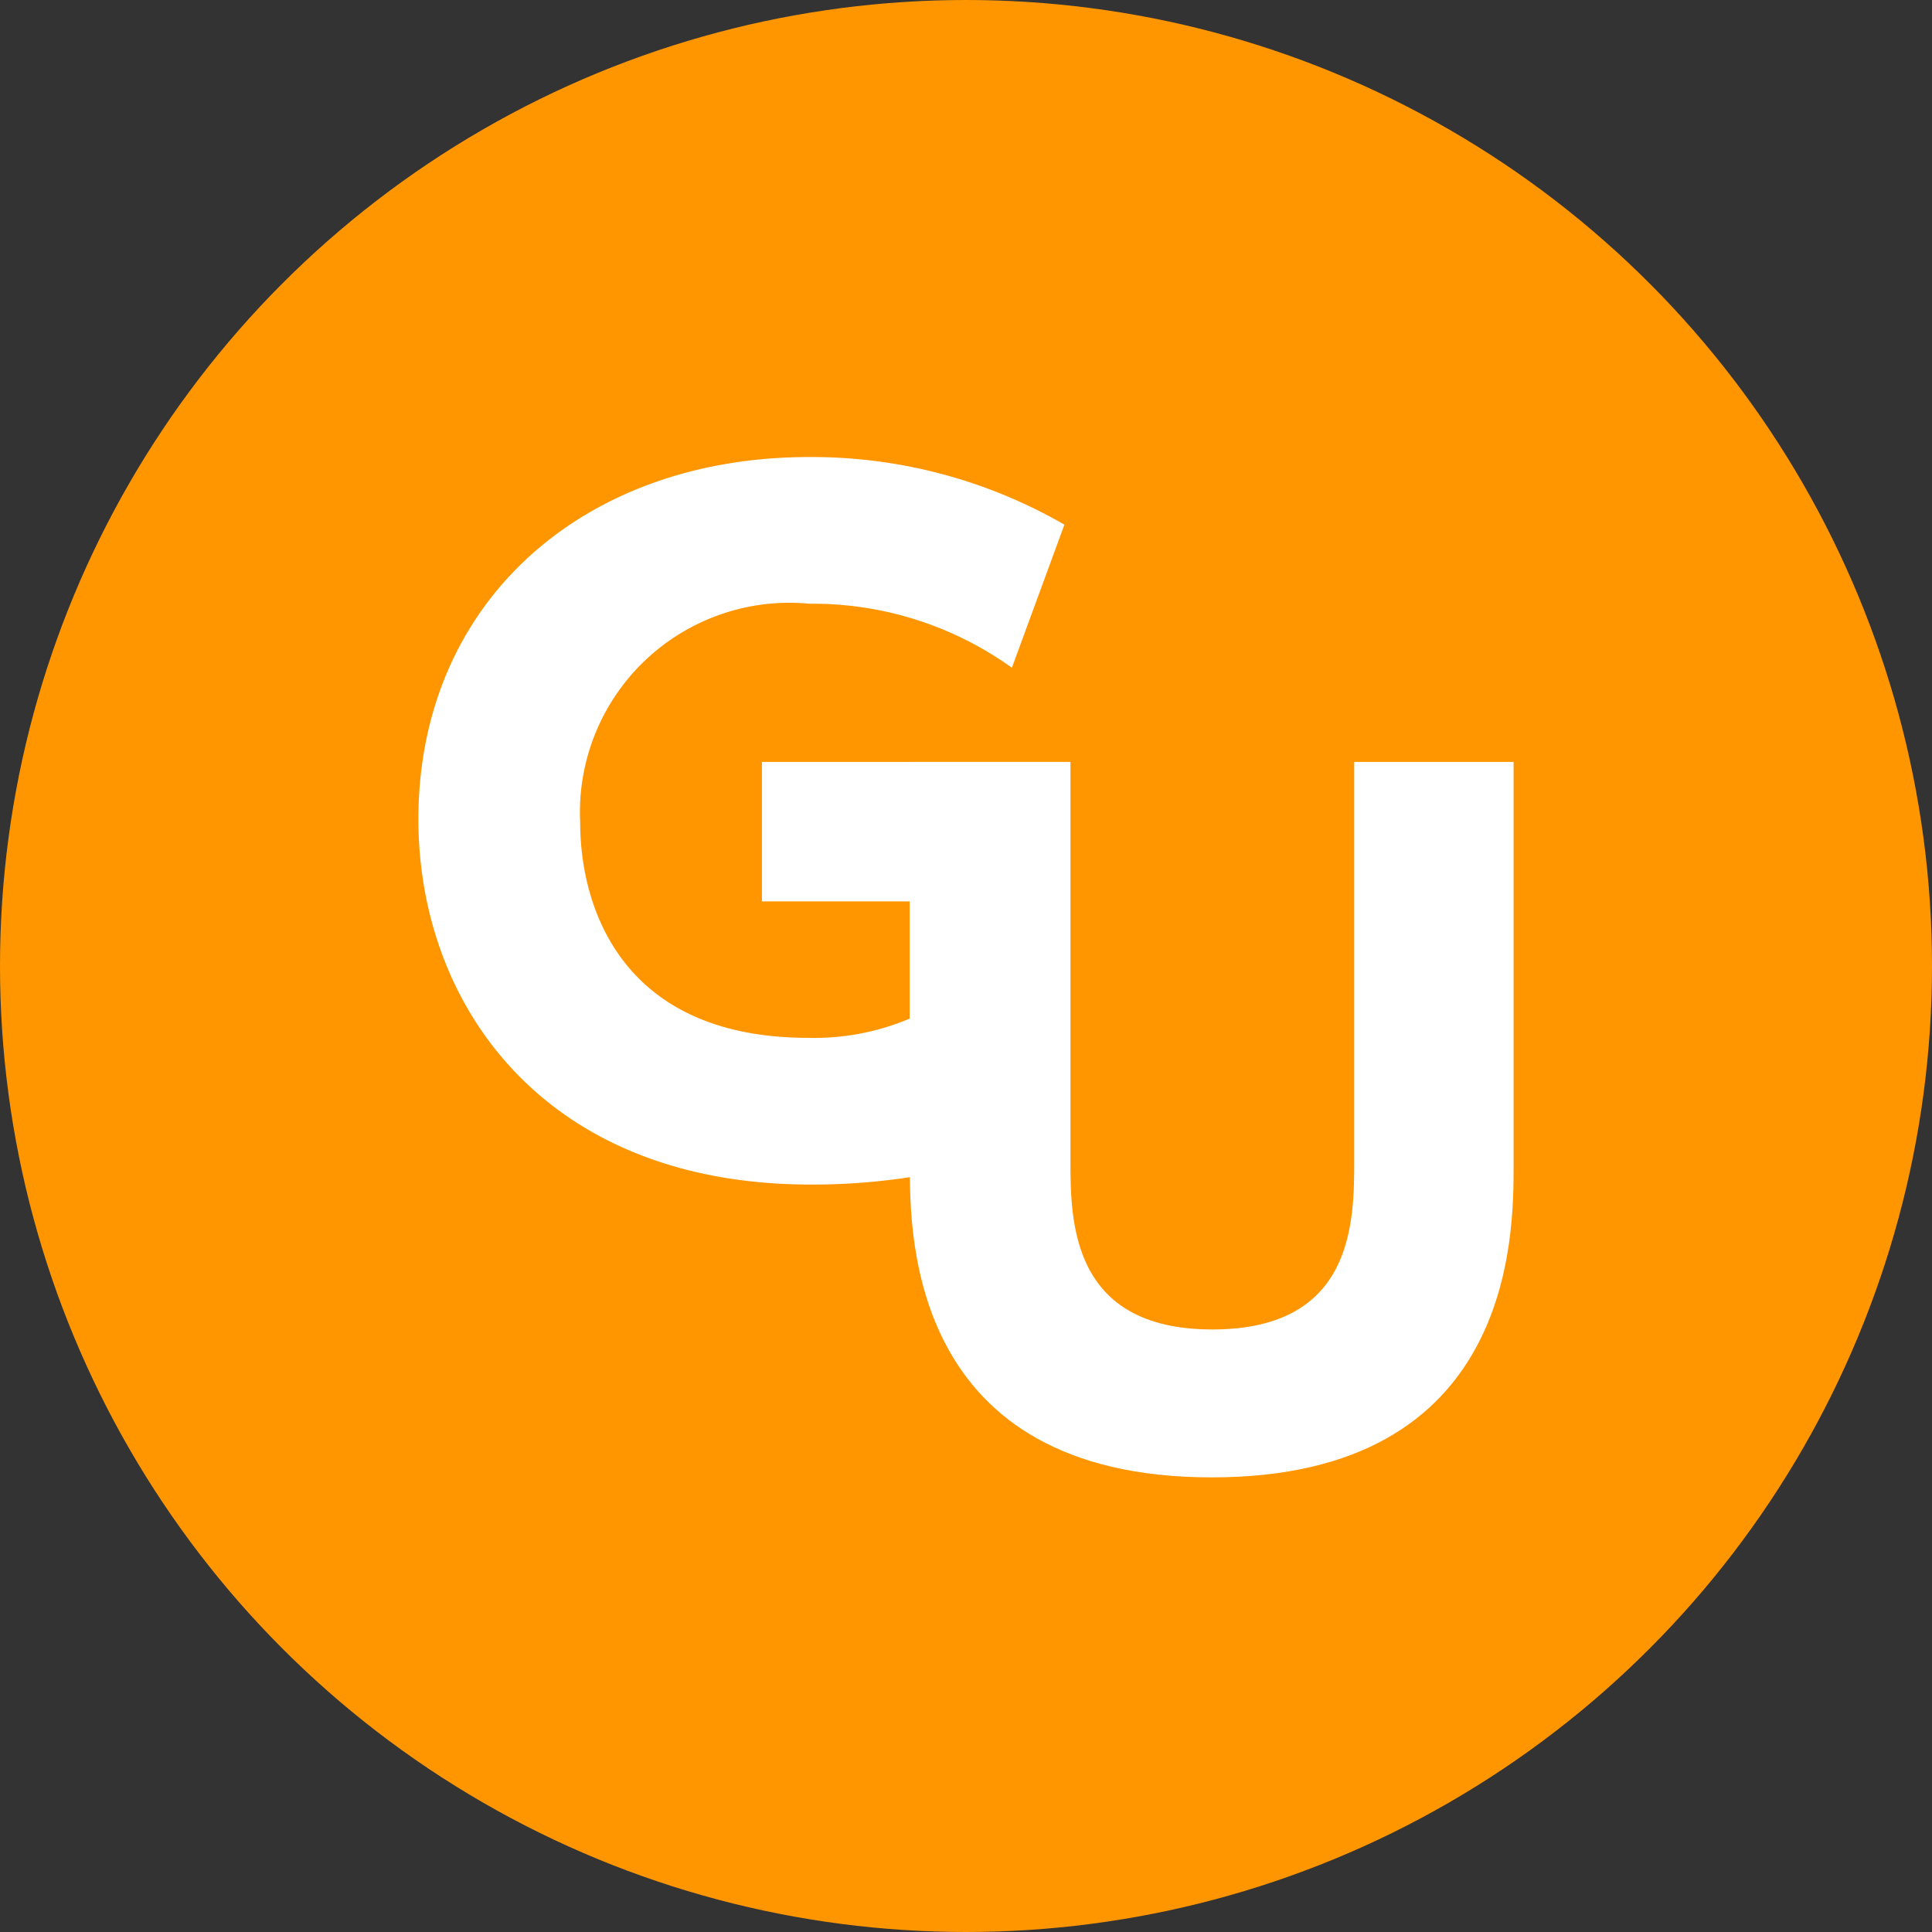 <svg xmlns="http://www.w3.org/2000/svg" viewBox="0 0 32 32"><rect x="0" y="0" width="32" height="32" fill="#333333" stroke="none"/><defs><style>.cls-1{fill:#ff9600;}.cls-2{fill:#fff;}</style></defs><g id="レイヤー_2" data-name="レイヤー 2"><g id="メイン"><circle class="cls-1" cx="16" cy="16" r="16"/><path class="cls-2" d="M16.76,11.06A5.65,5.65,0,0,0,13.41,10a3.47,3.47,0,0,0-3.8,3.63c0,1.35.65,3.56,3.78,3.56a4.05,4.05,0,0,0,1.68-.32V14.93H12.62V12.62h5.07v6.12a10.58,10.58,0,0,1-4.26.88c-4.44,0-6.5-3-6.5-6.05,0-3.59,2.72-6,6.47-6a8.37,8.37,0,0,1,4.23,1.12Z"/><path class="cls-2" d="M25.07,12.62v6.69c0,1.16,0,5.16-5,5.16s-5-4-5-5.16V12.62h2.66v6.59c0,1,0,2.81,2.35,2.81s2.35-1.79,2.35-2.81V12.62Z"/></g></g></svg>